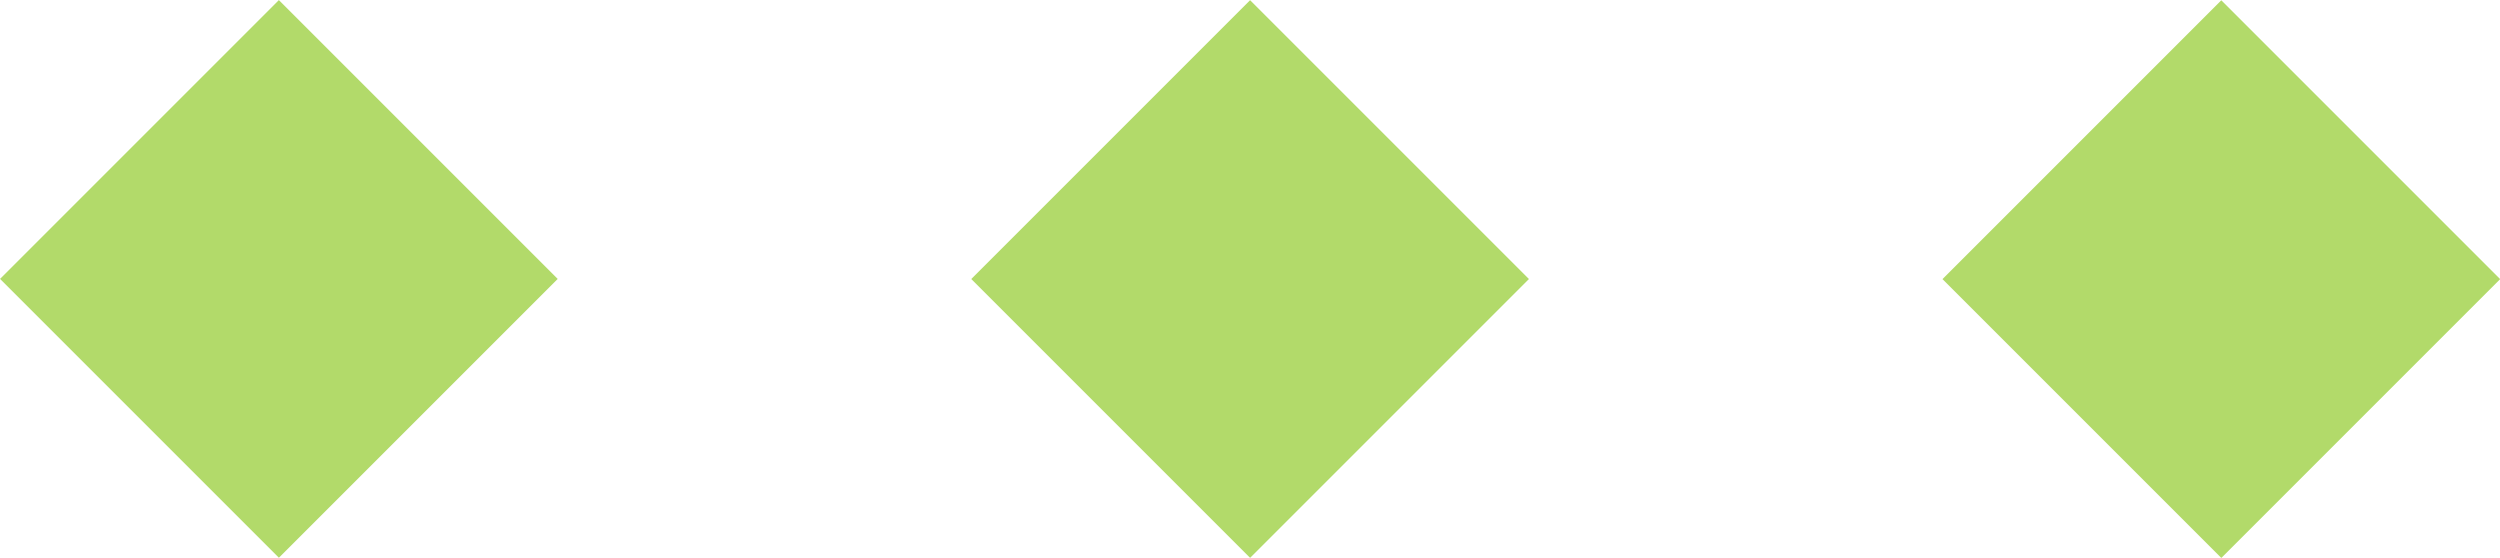 <?xml version="1.0" encoding="utf-8"?>
<!-- Generator: Adobe Illustrator 16.0.0, SVG Export Plug-In . SVG Version: 6.00 Build 0)  -->
<!DOCTYPE svg PUBLIC "-//W3C//DTD SVG 1.1//EN" "http://www.w3.org/Graphics/SVG/1.1/DTD/svg11.dtd">
<svg version="1.1" id="レイヤー_1" xmlns="http://www.w3.org/2000/svg" xmlns:xlink="http://www.w3.org/1999/xlink" x="0px"
	 y="0px" width="68.434px" height="15.267px" viewBox="0 0 68.434 15.267" enable-background="new 0 0 68.434 15.267"
	 xml:space="preserve">
<rect x="2.236" y="2.236" transform="matrix(-0.707 -0.707 0.707 -0.707 7.634 18.429)" fill="#B2DA6A" width="10.796" height="10.795"/>
<rect x="28.819" y="2.236" transform="matrix(-0.707 -0.707 0.707 -0.707 53.014 37.226)" fill="#B2DA6A" width="10.796" height="10.795"/>
<rect x="55.402" y="2.236" transform="matrix(-0.707 -0.707 0.707 -0.707 98.394 56.023)" fill="#B2DA6A" width="10.796" height="10.795"/>
</svg>
